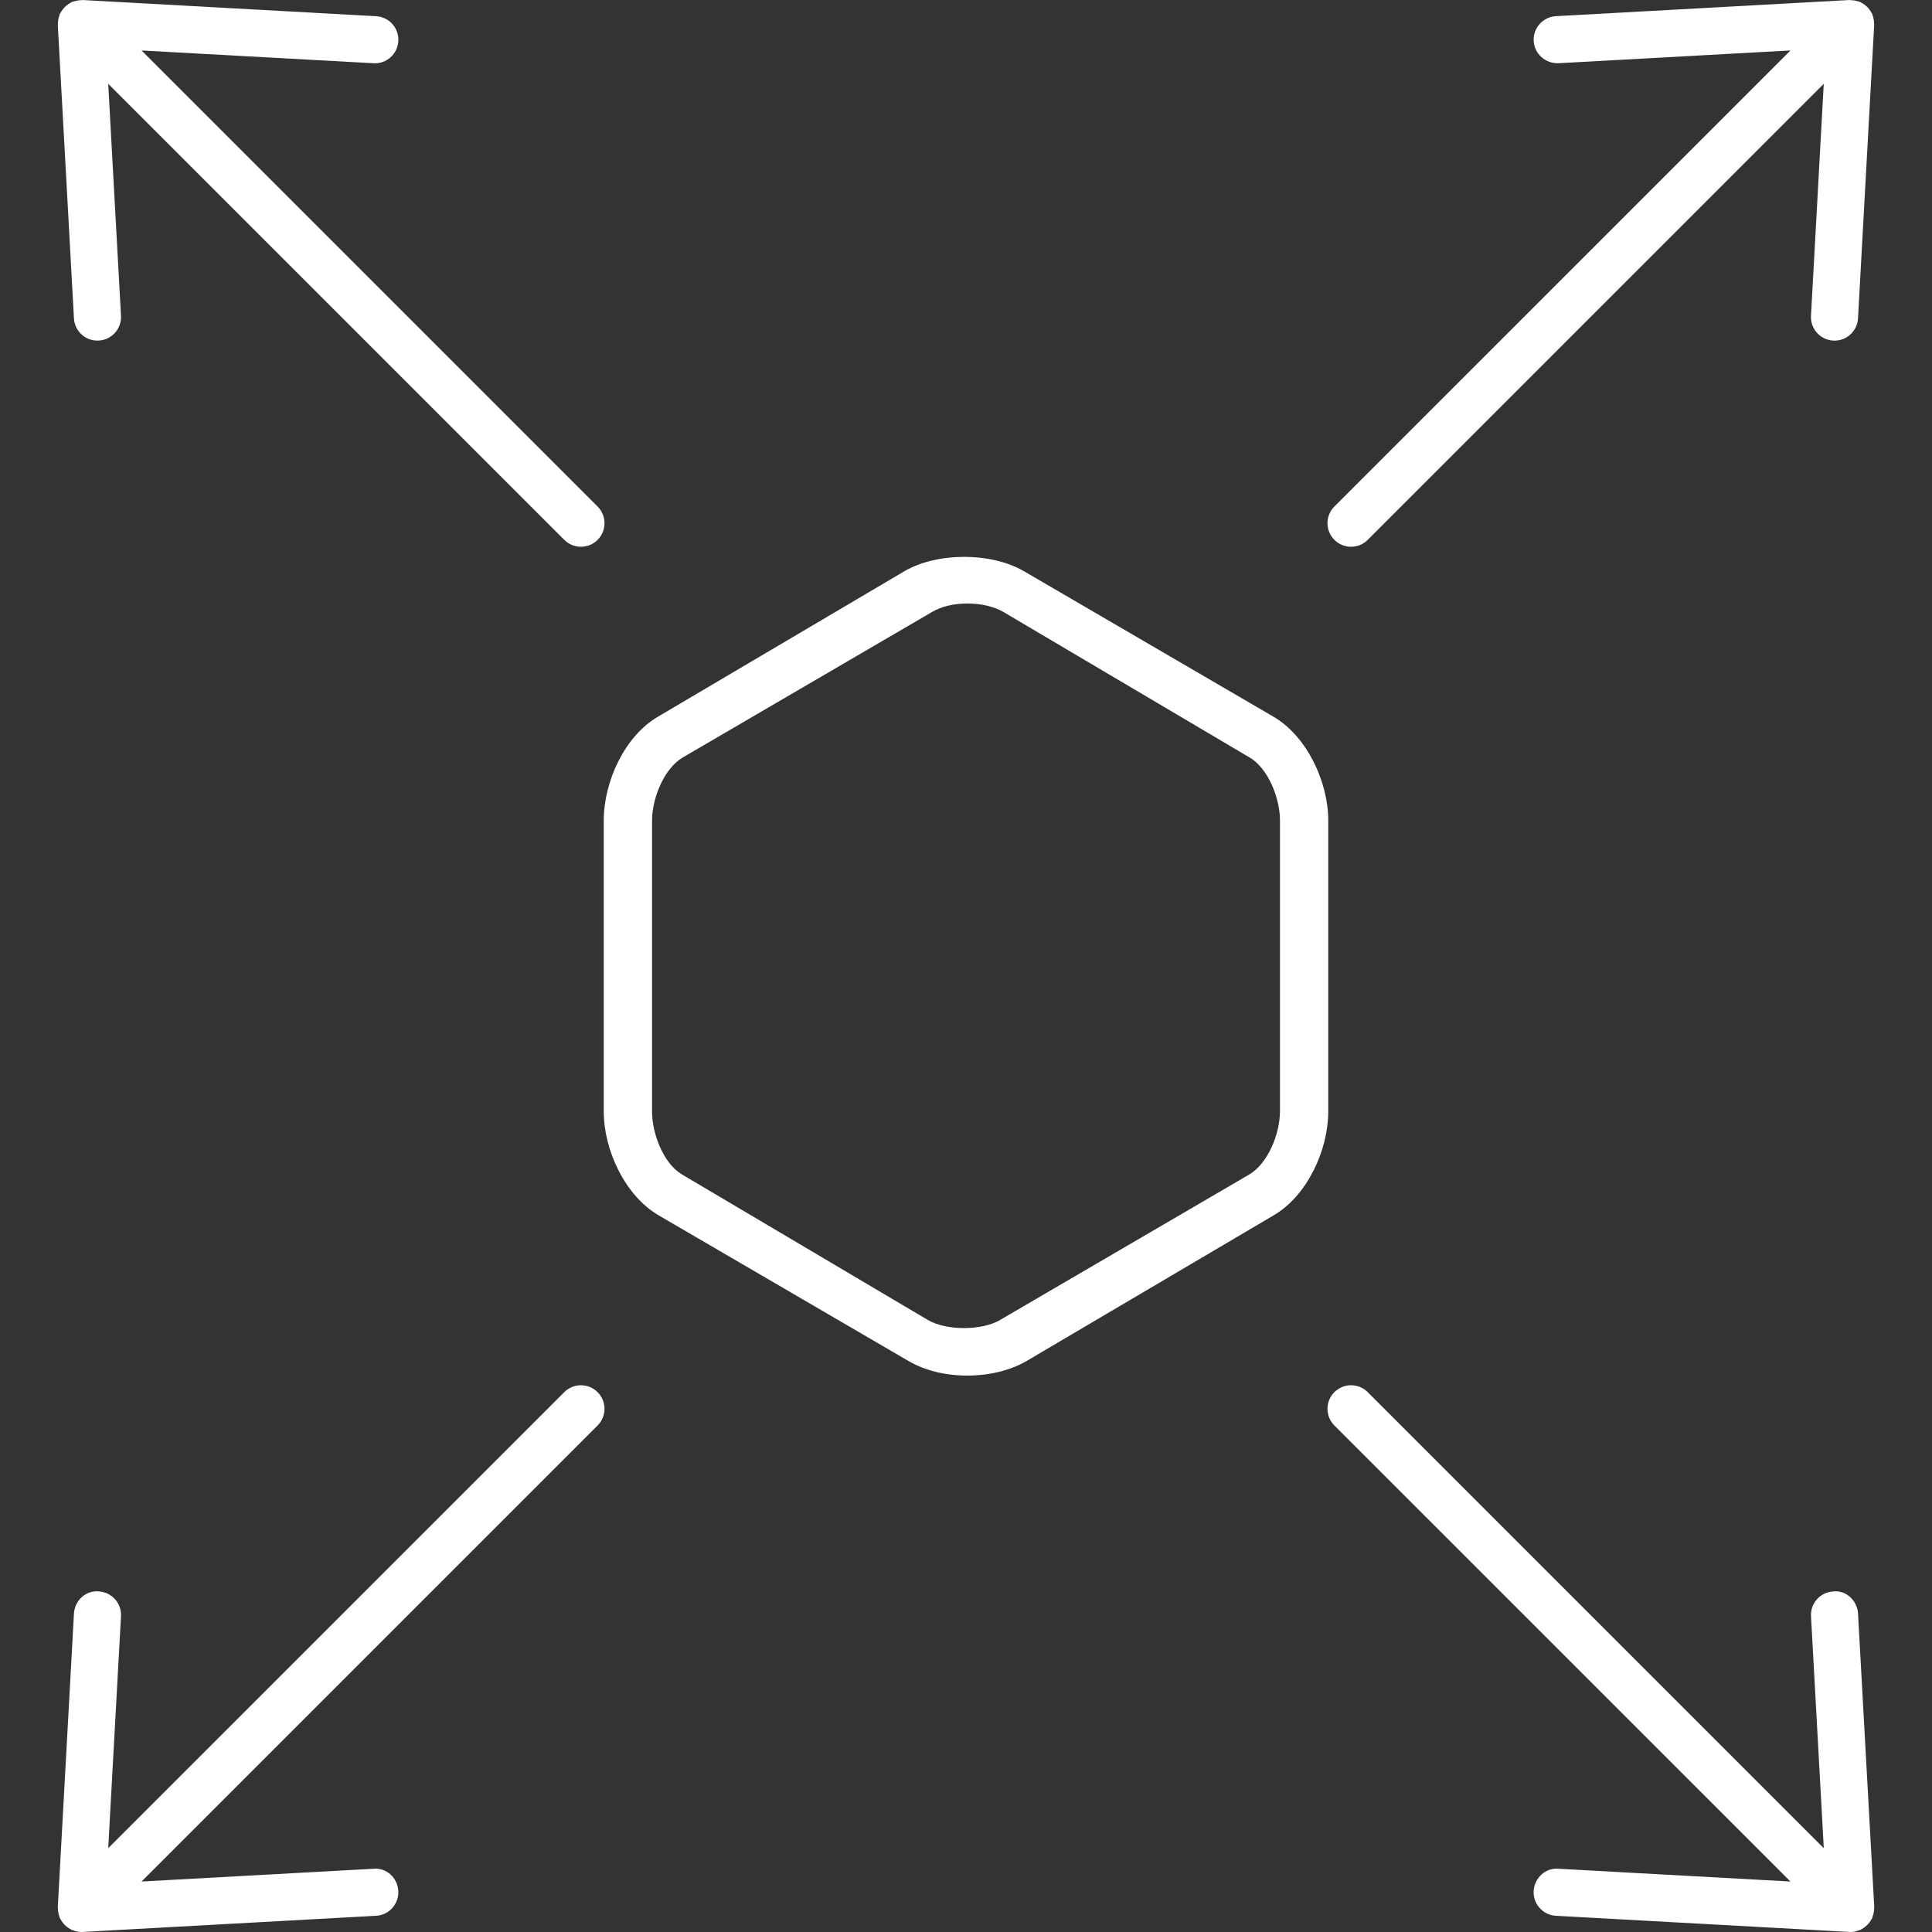 <?xml version="1.0" encoding="utf-8"?>
<!-- Generator: Adobe Illustrator 17.0.0, SVG Export Plug-In . SVG Version: 6.00 Build 0)  -->
<!DOCTYPE svg PUBLIC "-//W3C//DTD SVG 1.1//EN" "http://www.w3.org/Graphics/SVG/1.1/DTD/svg11.dtd">
<svg version="1.1" id="Layer_1" xmlns="http://www.w3.org/2000/svg" xmlns:xlink="http://www.w3.org/1999/xlink" x="0px" y="0px"
	 width="80px" height="80px" viewBox="0 0 80 80" enable-background="new 0 0 80 80" xml:space="preserve">
<rect x="0" y="0" width="80" height="80" fill="#333333" stroke="none"/>
<g>
	<path fill="#FFFFFF" d="M55,33.977c0-1.611-0.889-3.503-2.284-4.309l-10.329-6.023c-1.357-0.782-3.569-0.782-4.924,0l-10.204,6.023
		C25.864,30.474,25,32.366,25,33.977v12.046c0,1.61,0.889,3.502,2.284,4.308l10.331,6.023c0.678,0.391,1.51,0.606,2.436,0.606
		c0.926,0,1.784-0.215,2.462-0.606l10.215-6.023C54.123,49.524,55,47.632,55,46.023V33.977z M53,46.023
		c0,0.913-0.493,2.161-1.284,2.618l-10.317,6.023c-0.76,0.439-2.206,0.438-2.967,0l-10.177-6.023C27.465,48.184,27,46.936,27,46.023
		V33.977c0-0.914,0.493-2.162,1.284-2.619l10.319-6.023c0.38-0.219,0.874-0.345,1.455-0.345c0.58,0,1.103,0.126,1.484,0.346
		l10.189,6.022c0.792,0.457,1.27,1.705,1.27,2.619V46.023z"/>
	<path fill="#FFFFFF" d="M23.366,57.646L4.481,76.53l0.529-9.606c0.03-0.537-0.383-0.998-0.92-1.027
		c-0.544-0.052-0.998,0.382-1.028,0.92L2.393,78.971c-0.002,0.028,0.007,0.054,0.008,0.081c0.001,0.05,0.005,0.098,0.014,0.147
		c0.009,0.05,0.023,0.097,0.04,0.145c0.009,0.026,0.01,0.053,0.021,0.078c0.009,0.02,0.024,0.035,0.034,0.054
		c0.021,0.041,0.046,0.078,0.073,0.115c0.03,0.041,0.061,0.079,0.096,0.115c0.031,0.031,0.063,0.058,0.097,0.085
		c0.043,0.033,0.087,0.061,0.134,0.086c0.021,0.011,0.037,0.028,0.058,0.037c0.014,0.006,0.029,0.004,0.043,0.009
		C3.124,79.969,3.242,80,3.366,80c0.018,0,0.036-0.001,0.054-0.002l12.153-0.67c0.538-0.03,0.95-0.49,0.92-1.027
		c-0.029-0.538-0.482-0.971-1.028-0.92L5.861,77.91l18.884-18.884c0.381-0.381,0.381-0.998,0-1.38
		C24.364,57.265,23.747,57.265,23.366,57.646z"/>
	<path fill="#FFFFFF" d="M76.937,66.818c-0.029-0.538-0.492-0.982-1.027-0.92c-0.538,0.03-0.951,0.49-0.92,1.027l0.529,9.606
		L56.634,57.646c-0.381-0.381-0.998-0.381-1.38,0c-0.381,0.381-0.381,0.998,0,1.38L74.139,77.91l-9.606-0.529
		c-0.532-0.051-0.997,0.382-1.027,0.92c-0.031,0.537,0.382,0.998,0.92,1.027l12.153,0.67C76.598,79.999,76.615,80,76.633,80
		c0.124,0,0.242-0.031,0.354-0.075c0.014-0.006,0.03-0.003,0.044-0.009c0.022-0.01,0.039-0.027,0.06-0.039
		c0.046-0.025,0.088-0.052,0.13-0.084c0.035-0.027,0.068-0.055,0.1-0.087c0.035-0.035,0.066-0.073,0.096-0.114
		c0.027-0.037,0.052-0.074,0.073-0.115c0.01-0.019,0.026-0.034,0.035-0.055c0.011-0.026,0.013-0.053,0.022-0.08
		c0.016-0.047,0.03-0.093,0.039-0.142c0.009-0.051,0.013-0.101,0.015-0.152c0.001-0.026,0.009-0.052,0.008-0.078L76.937,66.818z"/>
	<path fill="#FFFFFF" d="M3.062,13.182c0.03,0.538,0.487,0.953,1.028,0.92c0.538-0.03,0.95-0.49,0.92-1.028L4.481,3.47
		l18.884,18.884c0.191,0.191,0.44,0.286,0.69,0.286s0.499-0.095,0.69-0.286c0.191-0.191,0.286-0.44,0.286-0.69
		c0-0.25-0.095-0.499-0.286-0.69L5.861,2.09l9.605,0.529c0.542,0.031,0.998-0.382,1.028-0.92c0.029-0.538-0.383-0.998-0.92-1.028
		L3.421,0.001C3.393,0,3.367,0.008,3.34,0.009C3.289,0.011,3.239,0.015,3.187,0.025C3.143,0.034,3.102,0.046,3.059,0.06
		c-0.03,0.01-0.061,0.012-0.09,0.025c-0.022,0.01-0.039,0.027-0.06,0.038c-0.038,0.02-0.072,0.044-0.107,0.069
		C2.758,0.224,2.716,0.257,2.678,0.295C2.647,0.326,2.621,0.36,2.595,0.394C2.563,0.437,2.533,0.48,2.508,0.528
		c-0.009,0.018-0.024,0.031-0.032,0.05C2.465,0.602,2.464,0.629,2.455,0.654C2.438,0.702,2.424,0.75,2.415,0.801
		C2.406,0.85,2.402,0.898,2.401,0.948C2.4,0.975,2.391,1.001,2.393,1.029L3.062,13.182z"/>
	<path fill="#FFFFFF" d="M55.254,22.354c0.191,0.191,0.44,0.286,0.69,0.286s0.499-0.095,0.69-0.286L75.518,3.47l-0.529,9.605
		c-0.031,0.538,0.382,0.998,0.92,1.028c0.537,0.031,0.998-0.383,1.027-0.92l0.67-12.153c0.002-0.027-0.007-0.052-0.008-0.078
		C77.598,0.9,77.594,0.85,77.585,0.799c-0.009-0.049-0.023-0.096-0.039-0.143c-0.009-0.026-0.01-0.053-0.022-0.079
		c-0.009-0.02-0.024-0.035-0.034-0.054c-0.022-0.041-0.046-0.078-0.073-0.116c-0.032-0.045-0.065-0.086-0.104-0.124
		c-0.028-0.027-0.057-0.051-0.088-0.075c-0.045-0.035-0.092-0.066-0.143-0.092c-0.018-0.009-0.032-0.024-0.05-0.032
		c-0.024-0.011-0.05-0.012-0.075-0.021c-0.045-0.015-0.09-0.028-0.137-0.038c-0.054-0.01-0.107-0.016-0.161-0.017
		C76.631,0.008,76.607,0,76.58,0.001L64.427,0.67c-0.538,0.03-0.951,0.49-0.92,1.028c0.03,0.538,0.494,0.941,1.027,0.92l9.606-0.529
		L55.254,20.974c-0.191,0.191-0.286,0.44-0.286,0.69C54.969,21.914,55.064,22.163,55.254,22.354z"/>
</g>
</svg>
